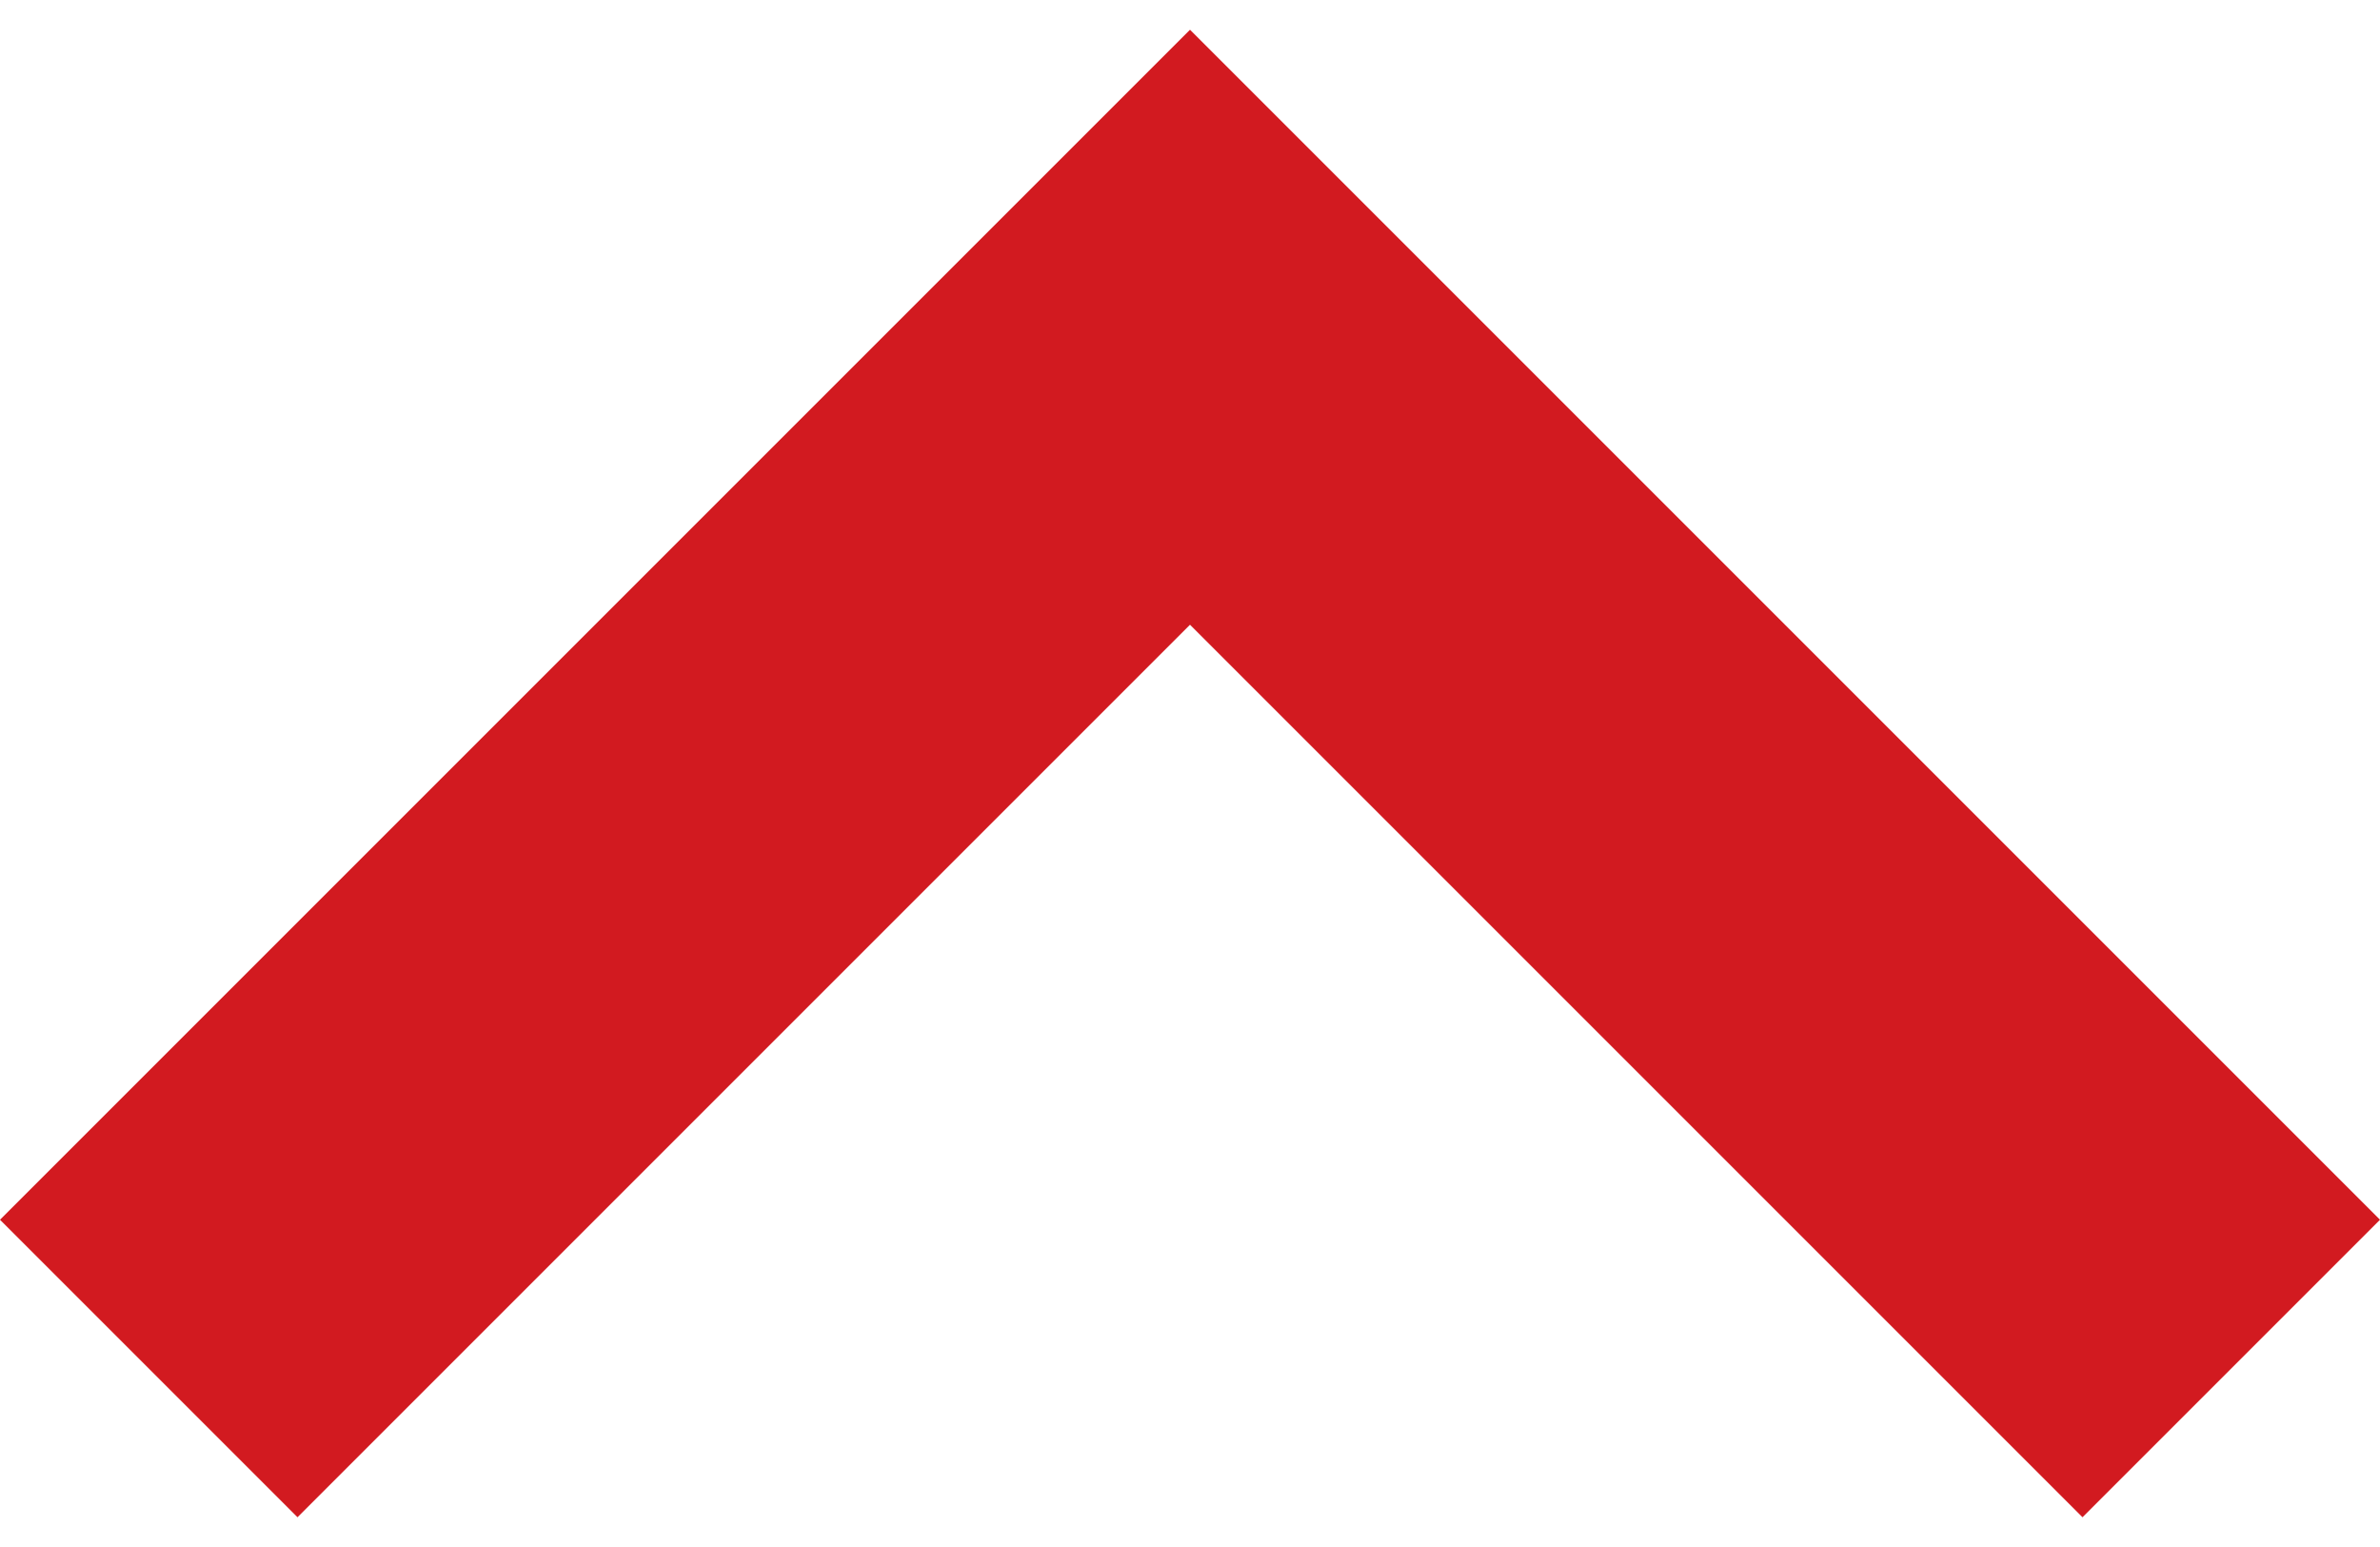 <svg width="40" height="26" viewBox="0 0 40 26" fill="none" xmlns="http://www.w3.org/2000/svg">
<path fill-rule="evenodd" clip-rule="evenodd" d="M35 25.5L20 10.5L5 25.5L-4.37114e-07 20.5L20 0.5L40 20.5L35 25.5Z" fill="#D21A20"/>
</svg>
